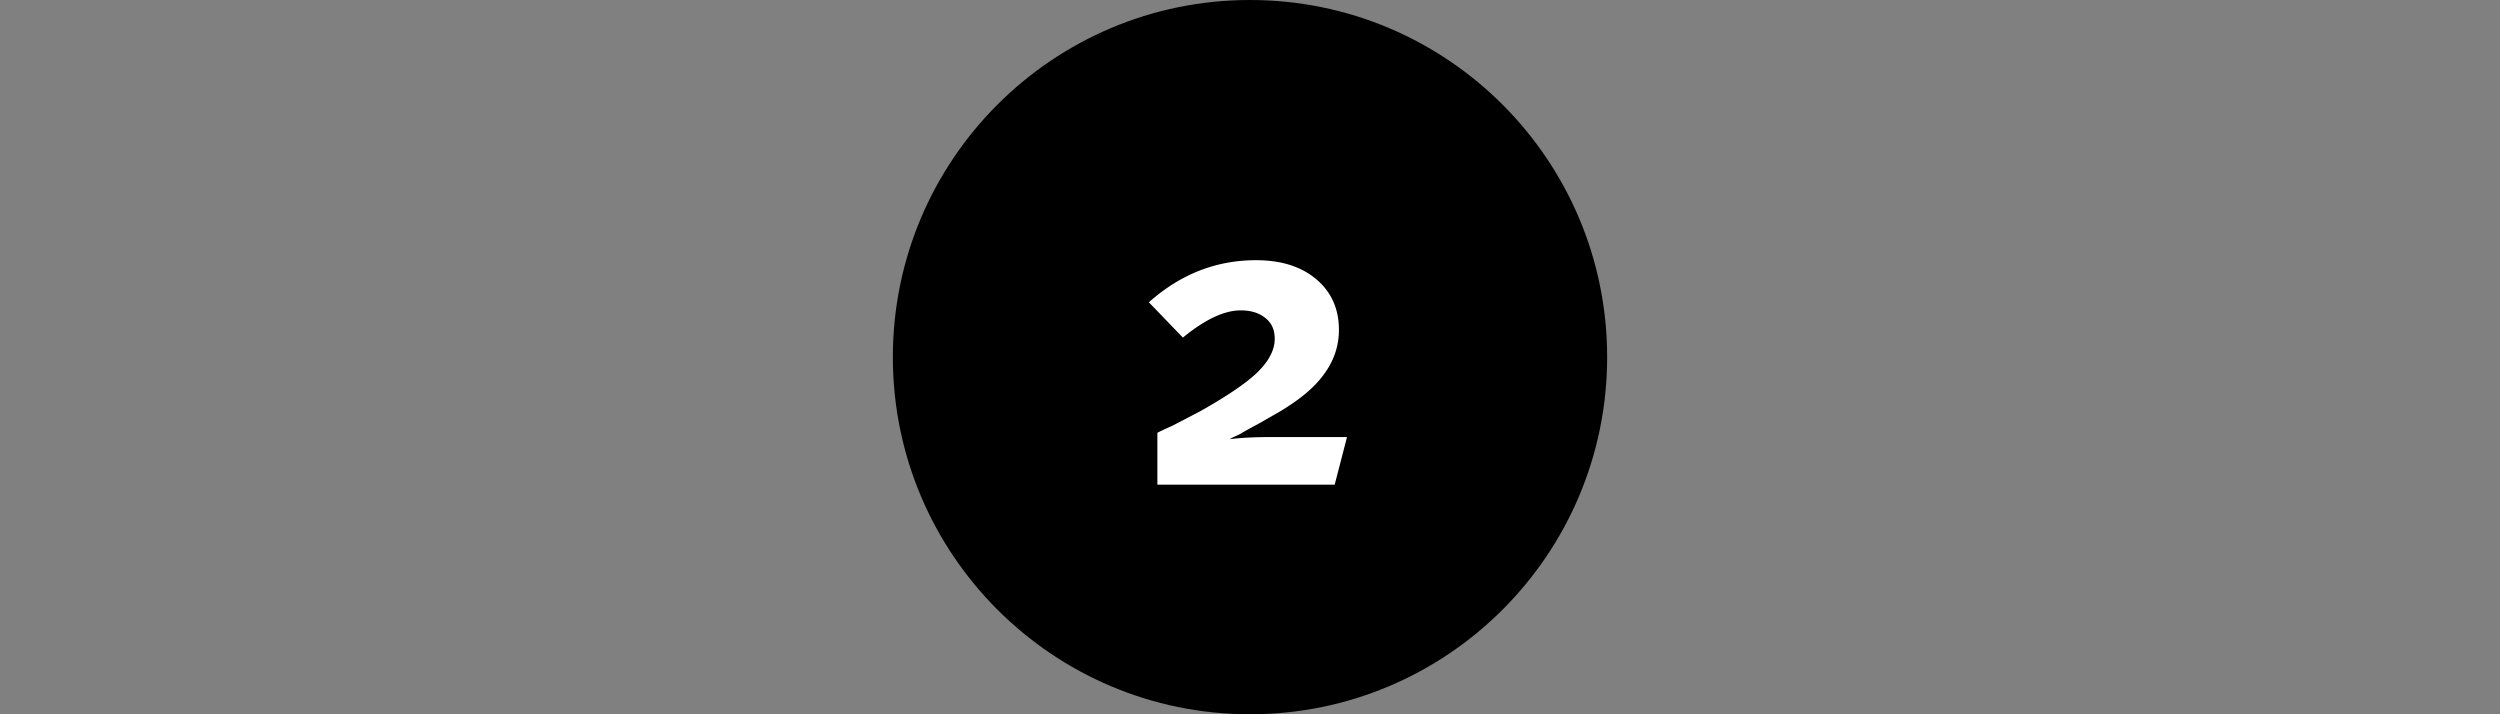 <svg xmlns="http://www.w3.org/2000/svg" xmlns:v="https://vecta.io/nano" width="294" height="84" fill="none"><rect width="100%" height="100%" fill="#808080" stroke="none"/><circle cx="147" cy="42" r="42" fill="#000"></circle><path d="M158.408 51.4l-1.45 5.6h-20.85v-6.1c.167-.1.767-.383 1.8-.85l3.35-1.75c3.3-1.867 5.567-3.433 6.8-4.7s1.85-2.517 1.85-3.75c0-1.067-.366-1.883-1.1-2.45-.733-.6-1.7-.9-2.9-.9-1.933 0-4.2 1.067-6.8 3.2l-4-4.15c3.7-3.3 7.9-4.95 12.6-4.95 2.967 0 5.334.75 7.1 2.25s2.65 3.483 2.65 5.95c0 3.067-1.566 5.767-4.7 8.1-.533.4-1.2.85-2 1.35l-2.7 1.55c-1 .533-1.716.933-2.15 1.2l-.3.15a10.42 10.42 0 0 1-.55.25 4.44 4.44 0 0 0-.45.25c1.234-.167 2.85-.25 4.85-.25h8.95z" fill="#fff"></path></svg>
